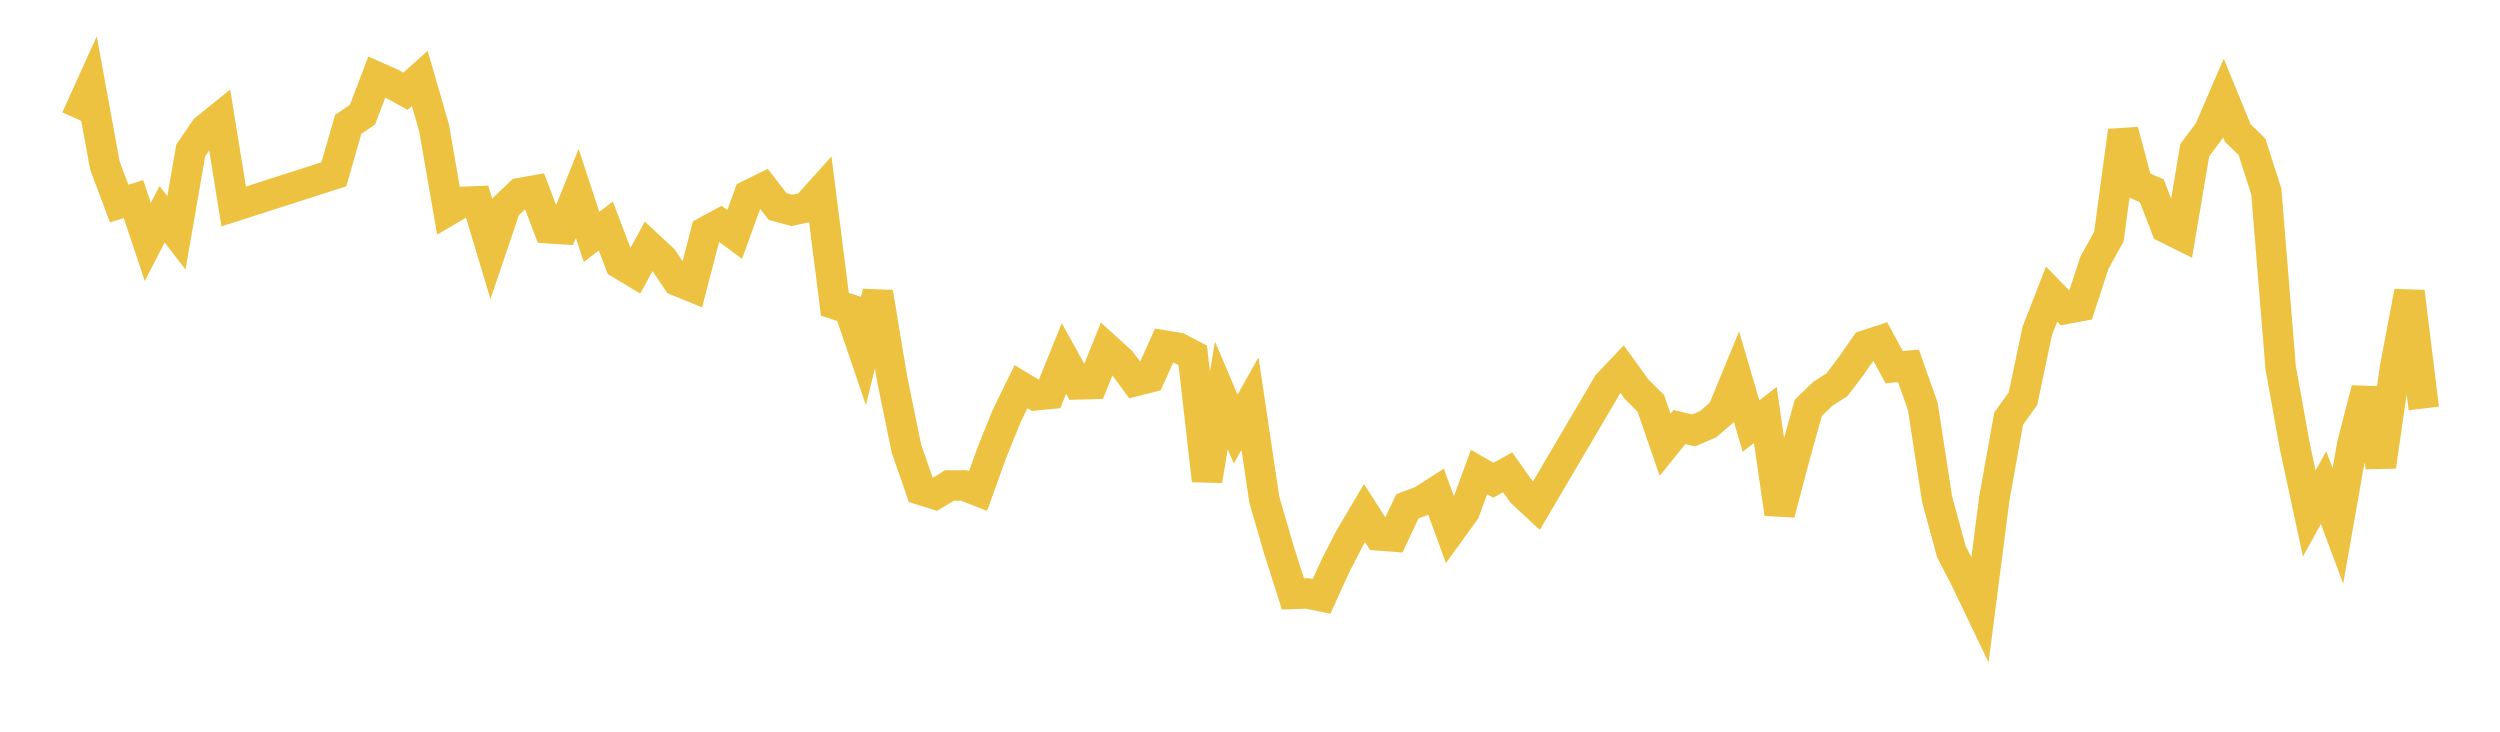 <svg width="164" height="48" xmlns="http://www.w3.org/2000/svg" xmlns:xlink="http://www.w3.org/1999/xlink"><path fill="none" stroke="rgb(237,194,64)" stroke-width="2" d="M5,7.783L5.939,5.707L6.878,10.845L7.817,13.353L8.756,13.06L9.695,15.874L10.634,14.057L11.573,15.273L12.512,9.87L13.451,8.491L14.39,7.732L15.329,13.544L21.902,11.434L22.841,8.164L23.78,7.52L24.72,5.051L25.659,5.466L26.598,5.987L27.537,5.142L28.476,8.394L29.415,13.798L30.354,13.245L31.293,13.206L32.232,16.334L33.171,13.565L34.11,12.666L35.049,12.499L35.988,14.974L36.927,15.036L37.866,12.688L38.805,15.541L39.744,14.826L40.683,17.302L41.622,17.865L42.561,16.146L43.5,17.021L44.439,18.422L45.378,18.805L46.317,15.187L47.256,14.681L48.195,15.38L49.134,12.797L50.073,12.334L51.012,13.551L51.951,13.8L52.89,13.6L53.829,12.556L54.768,19.957L55.707,20.268L56.646,23.018L57.585,19.178L58.524,24.855L59.463,29.432L60.402,32.13L61.341,32.424L62.28,31.85L63.22,31.844L64.159,32.21L65.098,29.612L66.037,27.29L66.976,25.37L67.915,25.933L68.854,25.841L69.793,23.518L70.732,25.213L71.671,25.19L72.61,22.867L73.549,23.718L74.488,24.993L75.427,24.756L76.366,22.666L77.305,22.821L78.244,23.31L79.183,31.524L80.122,25.943L81.061,28.148L82,26.476L82.939,32.778L83.878,36.015L84.817,38.961L85.756,38.93L86.695,39.119L87.634,37.063L88.573,35.241L89.512,33.658L90.451,35.123L91.39,35.194L92.329,33.212L93.268,32.859L94.207,32.259L95.146,34.827L96.085,33.527L97.024,30.965L97.963,31.504L98.902,30.985L99.841,32.309L100.78,33.182L105.476,25.206L106.415,24.218L107.354,25.523L108.293,26.457L109.232,29.18L110.171,28.016L111.11,28.236L112.049,27.828L112.988,27.023L113.927,24.748L114.866,27.948L115.805,27.222L116.744,33.702L117.683,30.143L118.622,26.759L119.561,25.845L120.5,25.245L121.439,24.007L122.378,22.656L123.317,22.349L124.256,24.088L125.195,24L126.134,26.654L127.073,32.744L128.012,36.195L128.951,38.014L129.89,39.973L130.829,32.702L131.768,27.458L132.707,26.156L133.646,21.706L134.585,19.297L135.524,20.262L136.463,20.086L137.402,17.219L138.341,15.528L139.28,8.581L140.22,12.106L141.159,12.519L142.098,14.946L143.037,15.413L143.976,9.856L144.915,8.595L145.854,6.426L146.793,8.721L147.732,9.634L148.671,12.565L149.61,24.116L150.549,29.319L151.488,33.688L152.427,31.989L153.366,34.502L154.305,29.171L155.244,25.52L156.183,30.603L157.122,24.082L158.061,19.136L159,26.796"></path></svg>